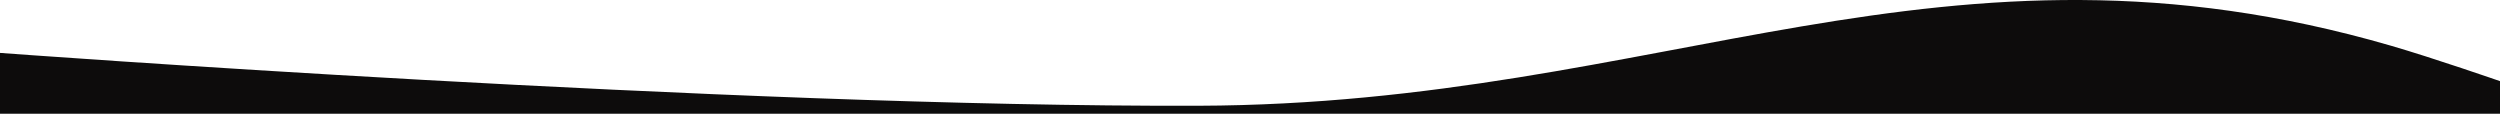 <?xml version="1.0" encoding="UTF-8"?> <svg xmlns="http://www.w3.org/2000/svg" width="1517" height="69" viewBox="0 0 1517 69" fill="none"><path d="M1517 49.235C1517 49.235 1476.87 35.301 1450.74 27.714C1179.13 -51.144 1010.08 63.251 727.135 64.169C442.894 65.091 3.67165e-05 32.106 3.67165e-05 32.106V69H1517V49.235Z" fill="#0D0C0C"></path></svg> 